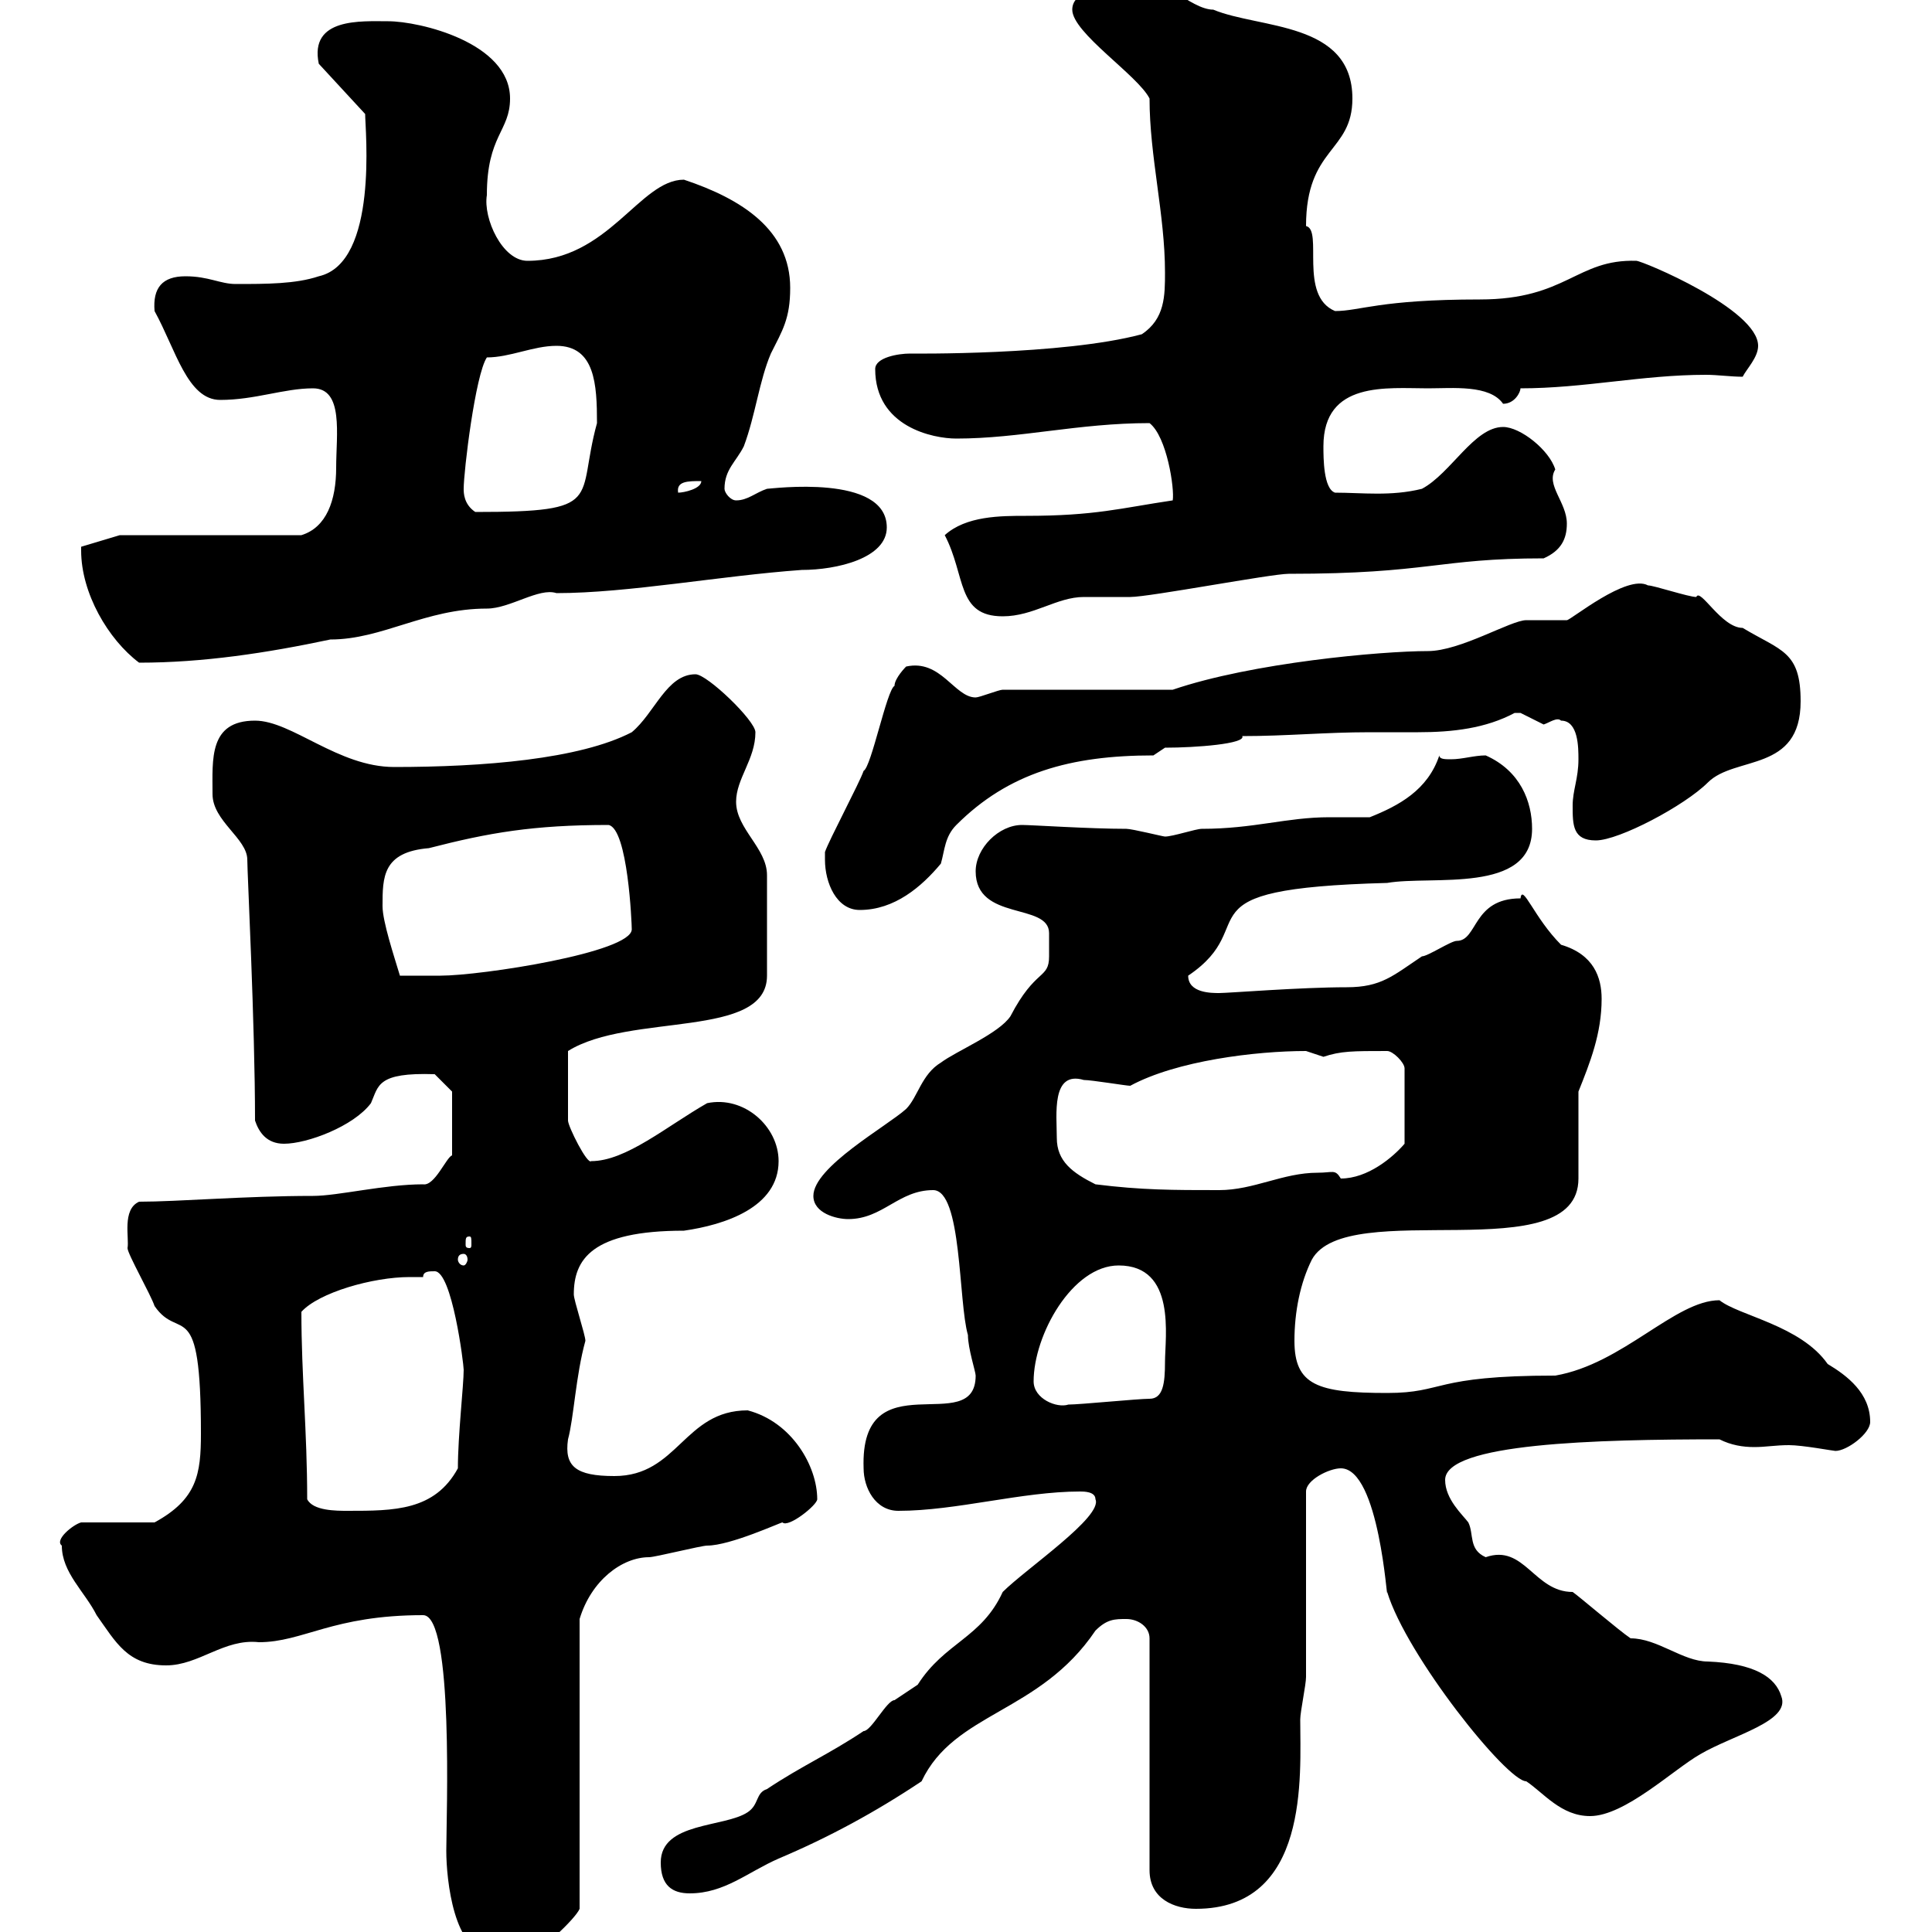 <svg xmlns="http://www.w3.org/2000/svg" xmlns:xlink="http://www.w3.org/1999/xlink" width="300" height="300"><path d="M69.30 287.40C69.30 291.90 70.50 303.30 76.20 303.30C76.80 303.30 78 303 79.20 303C80.40 303 81.60 303.30 82.20 303.30C83.70 303.30 89.40 297.90 90 296.40L90 251.40C91.80 245.40 96.60 241.80 100.80 241.80C101.70 241.80 108.90 240 109.80 240C113.40 240 121.20 236.40 121.50 236.40C122.40 237.30 126.90 233.70 126.90 232.80C126.90 227.70 123 220.80 116.10 219C106.20 219 105.30 229.20 95.40 229.20C89.40 229.20 87.60 227.70 88.20 223.50C89.10 220.20 89.40 213.60 90.90 208.20C90.90 207.30 89.10 201.90 89.10 201C89.10 195.60 91.80 191.10 106.20 191.10C112.50 190.20 120.90 187.50 120.90 180.30C120.90 174.90 115.50 170.10 109.80 171.30C103.50 174.90 97.20 180.30 91.80 180.30C91.20 180.90 88.20 174.90 88.20 174C88.20 173.10 88.20 167.70 88.20 163.20C97.80 157.20 119.10 161.40 119.10 151.50L119.10 135.90C119.10 131.70 114.30 128.70 114.30 124.50C114.30 120.90 117.30 117.90 117.30 113.70C117.30 111.90 109.80 104.70 108 104.70C103.50 104.70 101.70 110.70 98.10 113.70C90 117.90 75 119.10 61.20 119.10C52.50 119.10 45.30 111.90 39.60 111.90C32.40 111.90 33 117.90 33 123.30C33 127.50 38.40 130.20 38.40 133.50C38.40 135.60 39.60 159 39.60 174C40.20 175.80 41.40 177.60 44.10 177.60C47.70 177.60 54.90 174.90 57.60 171.30C58.80 168.60 58.50 166.50 67.50 166.80C68.40 167.70 70.20 169.50 70.20 169.50L70.20 179.40C69.30 179.70 67.50 184.20 65.70 183.90C59.70 183.90 52.50 185.70 48.60 185.70C38.10 185.70 27.60 186.60 21.60 186.60C18.90 187.80 20.10 192.30 19.80 193.80C19.80 194.70 23.40 201 24 202.80C27.90 208.50 31.20 200.70 31.20 222.60C31.20 228.90 30.60 232.80 24 236.40L12.60 236.40C11.40 236.70 8.40 239.10 9.60 240C9.60 244.20 13.20 247.20 15 250.80C18 255 19.80 258.60 25.80 258.60C30.90 258.60 34.80 254.40 40.20 255C47.10 255 51.60 250.80 65.70 250.80C70.50 250.80 69.30 282.30 69.30 287.40ZM174.90 251.40C176.70 251.40 178.50 252.60 178.50 254.40L178.50 290.40C178.50 294.90 182.40 296.40 185.70 296.40C203.40 296.40 201.90 275.70 201.90 267C201.90 265.80 202.80 261.60 202.80 260.40C202.80 256.20 202.80 236.40 202.80 231.60C202.80 229.80 206.40 228 208.20 228C214.20 228 215.40 249.30 215.40 247.20C218.40 257.10 234 276.60 237 276.60C239.70 278.40 242.40 282 246.90 282C252.30 282 259.80 274.80 264 272.40C269.10 269.40 278.10 267.30 276.60 263.40C275.70 260.40 272.40 258.30 265.20 258C261.30 258 257.40 254.40 253.20 254.40C251.40 253.20 245.10 247.80 244.20 247.20C238.20 247.20 236.70 239.70 230.70 241.80C228 240.60 228.90 238.20 228 236.40C227.10 235.20 224.40 232.80 224.40 229.80C224.40 224.10 247.80 223.50 267 223.50C268.80 224.40 270.60 224.70 272.40 224.70C274.20 224.70 275.70 224.40 277.80 224.40C279.90 224.40 284.70 225.30 285 225.30C286.80 225.30 290.40 222.60 290.40 220.80C290.40 216.30 286.80 213.60 283.80 211.80C279.60 205.80 270 204.30 267 201.90C260.10 201.90 252 211.80 241.50 213.60C222.30 213.60 224.40 216.30 215.40 216.30C204.60 216.30 201 215.10 201 208.20C201 203.70 201.90 199.20 203.70 195.60C209.10 185.70 245.10 197.40 245.10 183L245.10 169.50C246.90 165 248.70 160.50 248.70 155.10C248.70 151.80 247.50 148.20 242.40 146.70C238.20 142.50 236.40 137.10 236.10 139.50C228.60 139.50 229.50 146.10 226.20 146.10C225.30 146.10 221.70 148.50 220.80 148.50C216.30 151.50 214.50 153.30 209.10 153.30C201.90 153.30 190.80 154.20 189.30 154.20C188.10 154.20 184.50 154.20 184.50 151.50C196.50 143.40 181.80 138 215.40 137.10C222.30 135.90 237.90 138.90 237.90 128.70C237.90 124.50 236.10 119.70 230.70 117.30C228.90 117.30 227.10 117.90 225.30 117.90C224.40 117.90 223.50 117.90 223.50 117.30C221.70 122.70 217.20 125.10 212.70 126.90C210.60 126.90 208.80 126.90 206.40 126.90C199.80 126.90 194.70 128.70 186.60 128.70C185.70 128.70 182.10 129.90 180.90 129.90C180.60 129.90 175.80 128.70 174.90 128.70C169.20 128.70 160.20 128.10 158.70 128.10C155.10 128.10 151.50 131.70 151.50 135.30C151.50 143.10 162.90 140.10 162.90 144.90C162.90 146.40 162.90 147.30 162.90 148.50C162.90 152.10 160.80 150.30 156.90 157.80C155.10 160.50 148.50 163.20 146.10 165C143.10 166.80 142.50 170.40 140.70 172.20C137.70 174.90 126.30 181.20 126.30 185.70C126.30 188.40 129.90 189.30 131.70 189.30C137.10 189.30 139.50 184.80 144.90 184.80C149.40 184.80 148.80 202.20 150.30 207.30C150.30 209.40 151.50 213 151.50 213.60C151.50 223.50 133.50 210.90 134.10 228C134.10 231 135.90 234.60 139.50 234.60C148.50 234.60 158.70 231.60 167.70 231.60C168.30 231.60 170.10 231.60 170.10 232.80C171.30 235.50 159.30 243.60 155.70 247.20C152.40 254.40 146.70 255 142.50 261.60C142.50 261.60 138.90 264 138.90 264C137.70 264 135.30 268.80 134.10 268.80C128.70 272.40 124.50 274.20 119.10 277.80C117.30 278.40 117.90 280.20 116.10 281.40C112.50 283.80 102.60 282.90 102.60 289.20C102.60 292.80 104.40 294 107.10 294C112.50 294 116.10 290.70 120.90 288.60C128.70 285.30 135.90 281.40 143.10 276.60C148.20 265.80 161.40 266.10 170.10 253.20C171.90 251.40 173.10 251.40 174.90 251.40ZM47.70 232.80C47.70 222.30 46.80 213.60 46.80 203.70C49.50 200.70 57.90 198.30 63.60 198.30C64.20 198.30 65.10 198.30 65.70 198.30C65.70 197.40 66.60 197.40 67.50 197.40C70.20 197.40 72 211.80 72 212.70C72 215.10 71.10 222.90 71.10 228C67.50 234.60 61.20 234.60 54 234.60C52.20 234.60 48.60 234.60 47.70 232.80ZM160.50 214.50C160.50 207.30 166.50 196.50 173.70 196.50C182.70 196.50 180.90 207.60 180.90 211.50C180.90 214.80 180.60 217.20 178.50 217.20C176.70 217.20 167.70 218.10 165.90 218.10C164.10 218.70 160.50 217.20 160.50 214.50ZM72 194.70C72.30 194.70 72.60 195 72.60 195.60C72.60 195.90 72.30 196.50 72 196.50C71.40 196.50 71.10 195.90 71.10 195.60C71.10 195 71.40 194.70 72 194.70ZM72.90 192C73.20 192 73.20 192.30 73.20 193.20C73.20 193.50 73.20 193.80 72.90 193.80C72.30 193.80 72.30 193.50 72.30 193.20C72.30 192.30 72.30 192 72.90 192ZM170.10 183.90C166.50 182.10 164.10 180.30 164.10 176.70C164.10 173.10 163.20 166.20 168.30 167.70C169.50 167.70 174.90 168.60 175.50 168.60C182.70 164.70 195 163.20 202.80 163.20C202.80 163.20 205.50 164.10 205.50 164.10C208.20 163.20 210 163.20 215.40 163.20C216.30 163.20 218.10 165 218.10 165.90L218.10 177.60C216.30 179.70 212.40 183 208.20 183C207.30 181.50 207 182.10 204.60 182.10C199.20 182.10 194.70 184.80 189.30 184.80C182.10 184.80 177.30 184.80 170.10 183.90ZM59.40 140.70C59.40 136.20 59.40 132.30 66.60 131.70C75.90 129.30 82.80 128.10 94.50 128.10C97.50 128.70 98.10 143.40 98.10 144.30C98.10 147.90 74.70 151.50 68.40 151.50C67.50 151.50 63 151.50 62.10 151.50C61.20 148.50 59.40 143.10 59.40 140.70ZM128.10 133.50C128.10 137.10 129.90 141.30 133.50 141.30C138.90 141.30 143.10 137.70 146.10 134.10C146.70 132 146.70 129.90 148.50 128.10C156.60 120 166.20 117.30 179.10 117.30C179.10 117.30 180.90 116.10 180.90 116.10C185.70 116.10 193.50 115.50 192.90 114.30C199.80 114.30 205.80 113.70 212.70 113.70C215.10 113.70 217.80 113.70 220.20 113.70C225.60 113.70 230.70 113.10 235.20 110.70C235.20 110.70 235.20 110.70 236.10 110.70C236.10 110.70 239.70 112.50 239.70 112.50C240.60 112.20 241.80 111.30 242.40 111.90C245.10 111.90 245.10 116.10 245.10 117.90C245.10 120.90 244.20 122.70 244.20 125.10C244.20 128.10 244.20 130.50 247.80 130.50C251.40 130.50 261.60 125.10 265.20 121.50C269.40 117.30 279.60 120 279.60 108.90C279.60 101.10 276.60 101.10 270.60 97.50C267.30 97.50 264 91.20 263.40 92.70C262.20 92.70 256.80 90.90 255.90 90.90C252.60 89.10 243.90 96.30 243.30 96.30C242.40 96.30 237.90 96.30 237 96.30C234.60 96.30 226.80 101.10 221.70 101.10C214.50 101.10 194.40 102.90 182.10 107.10L155.70 107.10C155.10 107.10 152.10 108.30 151.50 108.30C148.20 108.30 146.10 102.30 140.70 103.50C140.70 103.50 138.90 105.30 138.90 106.50C137.70 107.10 135.30 119.10 134.10 119.70C133.50 121.50 128.70 130.50 128.10 132.30C128.10 132.30 128.10 133.50 128.10 133.50ZM12.60 85.50C12.60 92.10 16.80 99.30 21.60 102.90C31.50 102.90 41.40 101.40 51.30 99.30C59.40 99.30 66 94.50 75.60 94.50C79.20 94.50 83.70 91.20 86.40 92.10C97.50 92.10 111.90 89.40 124.50 88.50C129.90 88.50 137.70 86.70 137.70 81.90C137.70 73.50 119.70 75.90 119.10 75.90C117.30 76.50 116.10 77.70 114.30 77.70C113.40 77.70 112.50 76.50 112.50 75.90C112.50 72.90 114.30 71.70 115.50 69.30C117.30 64.50 117.90 59.10 119.70 54.90C121.50 51.30 122.70 49.50 122.70 44.70C122.70 35.70 115.20 30.90 106.20 27.90C99.30 27.90 94.50 40.50 81.90 40.50C78 40.50 75 33.90 75.60 30.30C75.60 21 79.20 20.40 79.20 15.30C79.20 6.60 65.10 3.30 60.30 3.30C56.10 3.30 48 2.70 49.50 9.90L56.70 17.70C56.70 20.10 58.80 40.80 49.50 42.90C45.90 44.10 41.40 44.10 36.60 44.10C34.20 44.10 32.40 42.90 28.80 42.90C25.20 42.90 23.70 44.70 24 48.30C27.30 54.30 29.10 62.10 34.20 62.10C39.60 62.10 44.10 60.30 48.60 60.30C53.40 60.30 52.20 67.50 52.20 72.60C52.20 77.70 50.70 81.90 46.80 83.10L18.60 83.10L12.60 84.90C12.60 84.90 12.60 85.50 12.60 85.50ZM146.70 83.10C150 89.40 148.50 95.70 155.70 95.70C160.50 95.70 164.10 92.70 168.30 92.70C169.50 92.70 174.90 92.70 175.50 92.70C178.50 92.70 197.40 89.10 200.10 89.10C222 89.10 223.20 86.70 239.70 86.70C242.40 85.50 243.30 83.70 243.30 81.30C243.30 78 240 75.30 241.50 72.90C240.60 69.90 236.10 66.30 233.40 66.30C228.90 66.30 225.30 73.50 220.80 75.90C216 77.10 211.50 76.50 207.30 76.50C205.50 75.90 205.50 71.10 205.50 69.30C205.50 59.10 215.40 60.30 221.70 60.30C225.60 60.30 231.30 59.70 233.40 62.70C235.20 62.70 236.10 60.90 236.10 60.30C246 60.30 255 58.20 264.90 58.20C266.70 58.20 268.80 58.50 270.60 58.50C271.20 57.30 273 55.50 273 53.70C273 48 255 40.50 254.10 40.50C244.80 40.20 243.30 46.50 229.80 46.50C214.20 46.50 211.20 48.30 207.30 48.30C201.60 45.90 205.50 35.70 202.80 35.10C202.80 22.80 210 23.70 210 15.30C210 3.30 195.60 4.50 188.40 1.50C184.80 1.50 179.40-4.50 179.10-2.10C178.50-2.10 176.70-2.10 175.20-2.10C171.30-2.10 166.50-1.50 166.50 1.50C166.50 5.10 176.70 11.70 178.50 15.30C178.50 24.30 180.90 33.30 180.90 42.30C180.90 45.90 180.90 49.50 177.30 51.90C165 55.20 141.30 54.90 141.30 54.90C139.50 54.90 135.90 55.50 135.90 57.30C135.90 66.30 144.90 68.10 148.50 68.10C158.40 68.10 167.40 65.70 178.50 65.70C181.20 67.80 182.40 75.90 182.10 77.70C174 78.90 170.10 80.10 159.30 80.10C155.40 80.10 150 80.10 146.70 83.10ZM72 75.90C72 73.20 73.80 58.20 75.60 55.50C79.20 55.50 82.80 53.70 86.40 53.70C92.40 53.70 92.70 59.70 92.70 65.70C89.40 77.70 94.20 79.50 73.80 79.50C72 78.30 72 76.50 72 75.90ZM108.90 74.70C108.90 75.90 106.20 76.50 105.30 76.50C105 74.70 106.80 74.70 108.90 74.70Z"/></svg>